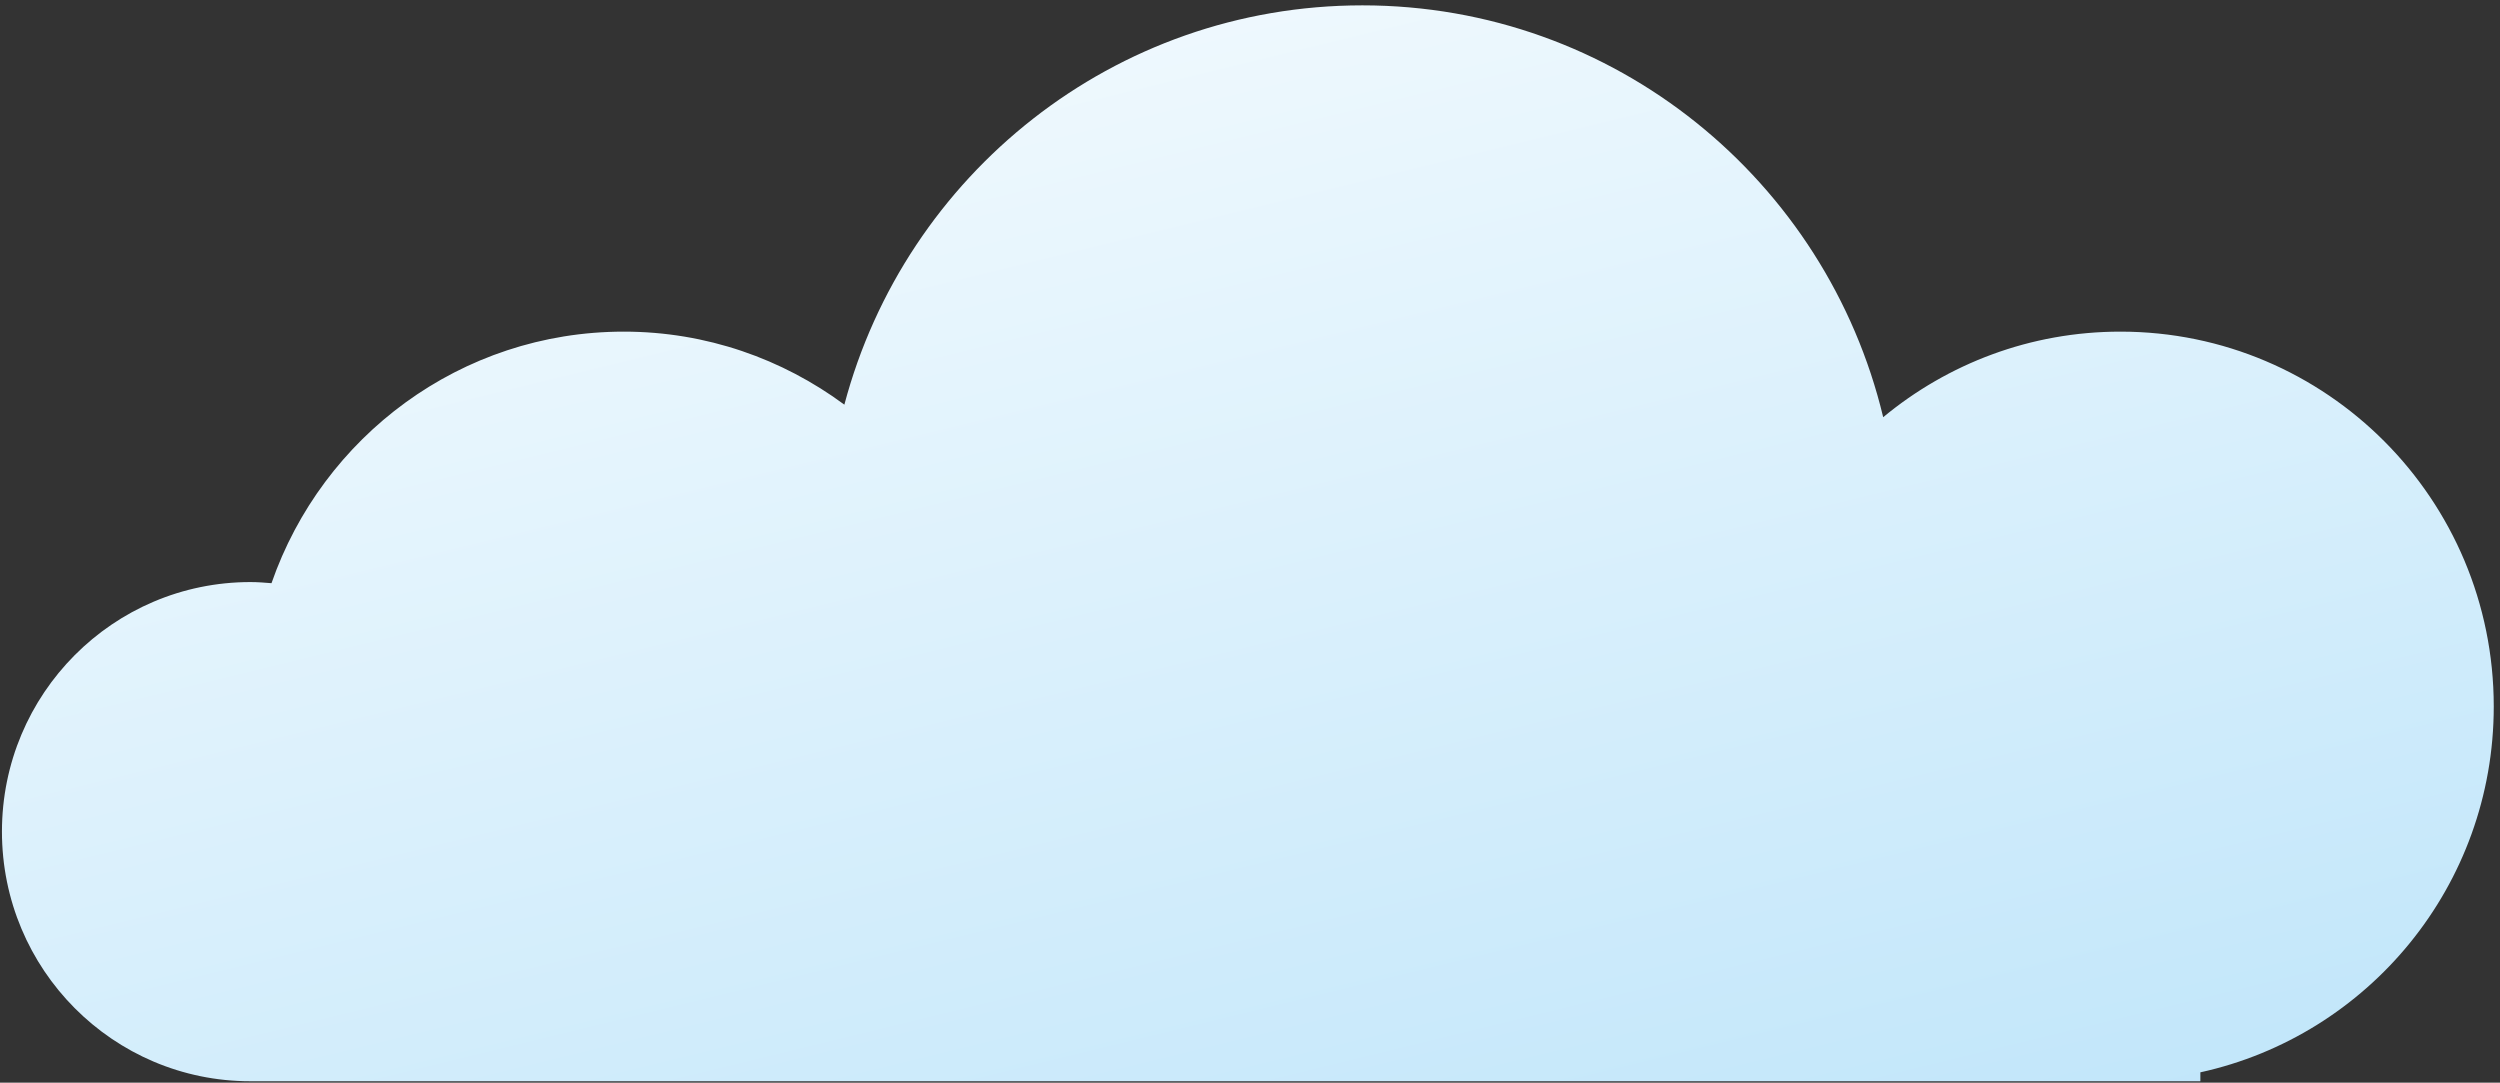 <svg width="381" height="165" viewBox="0 0 381 165" fill="none" xmlns="http://www.w3.org/2000/svg">
<rect x="0" y="0" width="381" height="165" fill="#333333" stroke="none"/>
<path d="M128.681 61.67C119.266 54.71 107.661 50.541 95.064 50.541C70.2 50.541 49.124 66.562 41.376 88.878C40.32 88.792 39.255 88.707 38.166 88.707C17.236 88.707 0.297 105.746 0.297 126.733C0.297 147.746 17.236 164.783 38.166 164.783H335.335V163.424C360.904 157.814 380.048 134.999 380.048 107.667C380.048 76.101 354.572 50.541 323.147 50.541C309.418 50.541 296.83 55.436 286.999 63.581C278.369 27.564 246.129 0.816 207.627 0.816C169.769 0.816 137.965 26.621 128.681 61.67Z" fill="url(#paint0_linear)"/>
<defs>
<linearGradient id="paint0_linear" x1="146.719" y1="-63.296" x2="233.934" y2="293.822" gradientUnits="userSpaceOnUse">
<stop stop-color="white"/>
<stop offset="1" stop-color="#ABDDF8"/>
</linearGradient>
</defs>
</svg>
